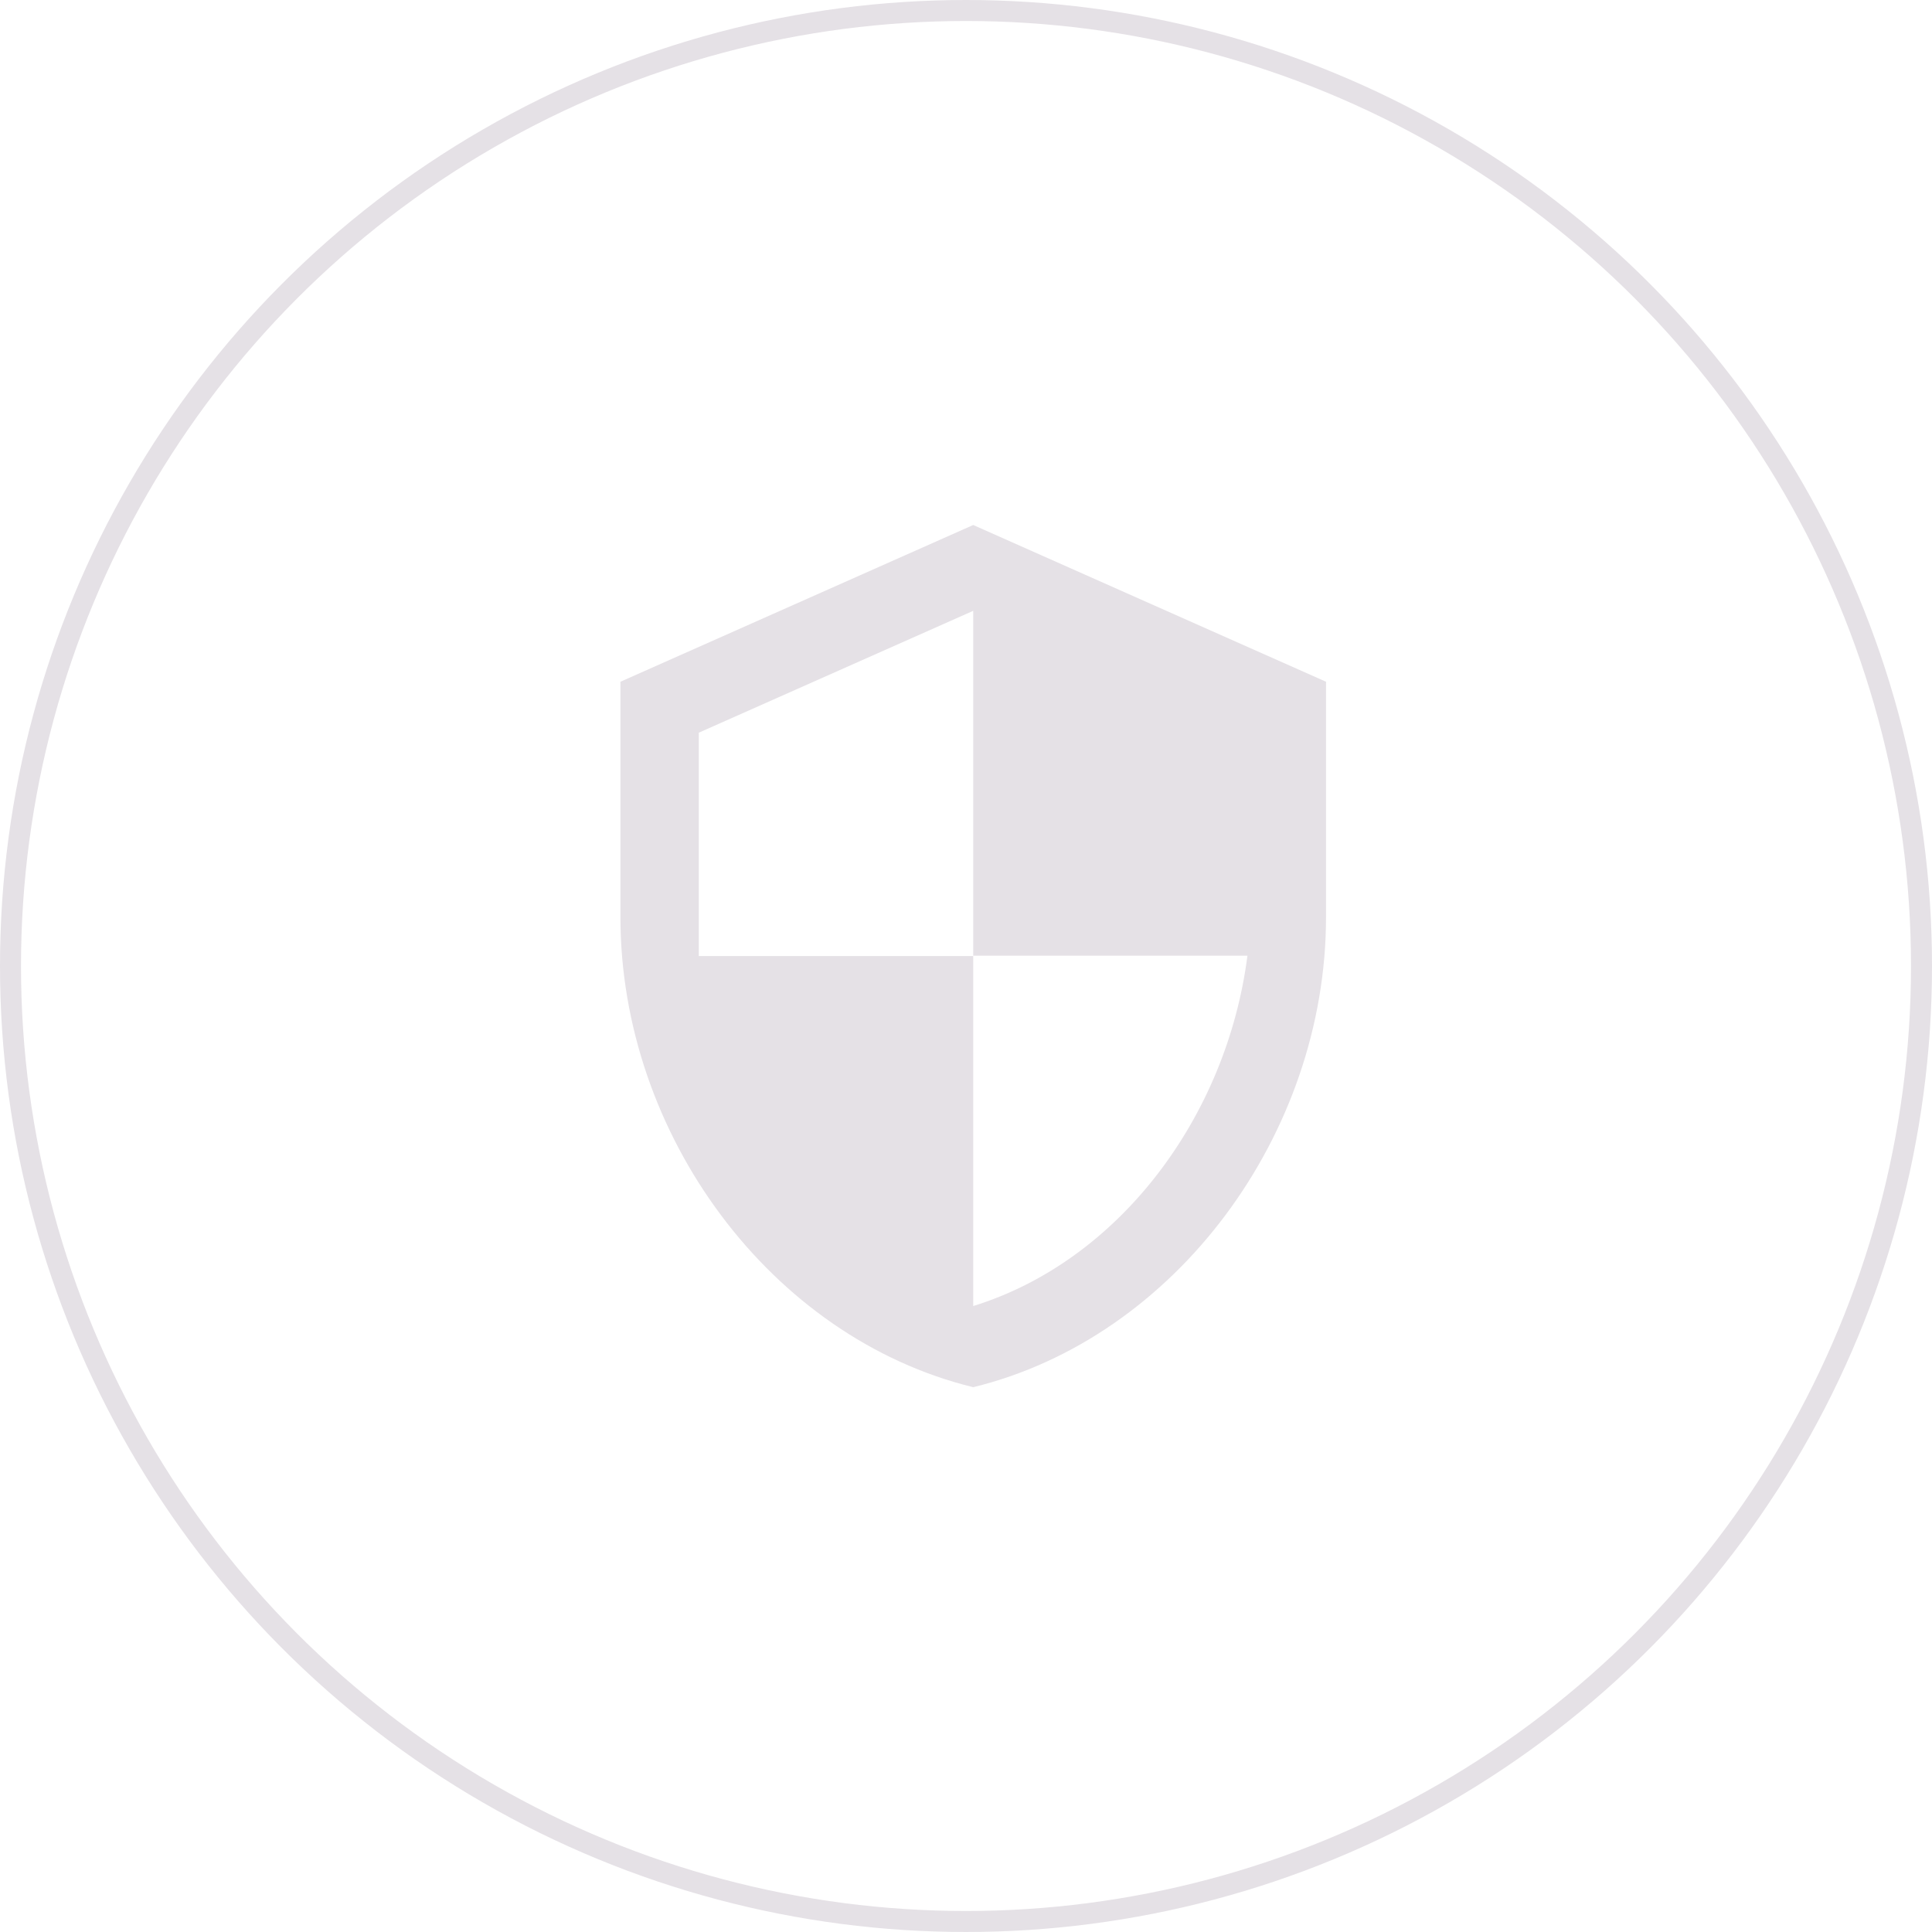 <svg xmlns="http://www.w3.org/2000/svg" width="92" height="92" viewBox="0 0 92 92">
  <g id="Grupo_401" data-name="Grupo 401" transform="translate(0.339)">
    <g id="Elipse_10" data-name="Elipse 10" transform="translate(-0.339)" fill="none" stroke="#e5e1e6" stroke-width="1">
      <circle cx="46" cy="46" r="46" stroke="none"/>
      <circle cx="46" cy="46" r="45.5" fill="none"/>
    </g>
    <path id="Icon_material-security" data-name="Icon material-security" d="M21.3,1.5,4.5,8.964v11.2c0,10.357,7.166,20.042,16.8,22.393,9.629-2.351,16.8-12.036,16.8-22.393V8.964Zm0,20.509H34.358C33.369,29.7,28.237,36.546,21.3,38.692V22.027H8.232V11.39L21.3,5.587Z" transform="translate(24.705 23.5)" fill="#e5e1e6"/>
  </g>
</svg>
